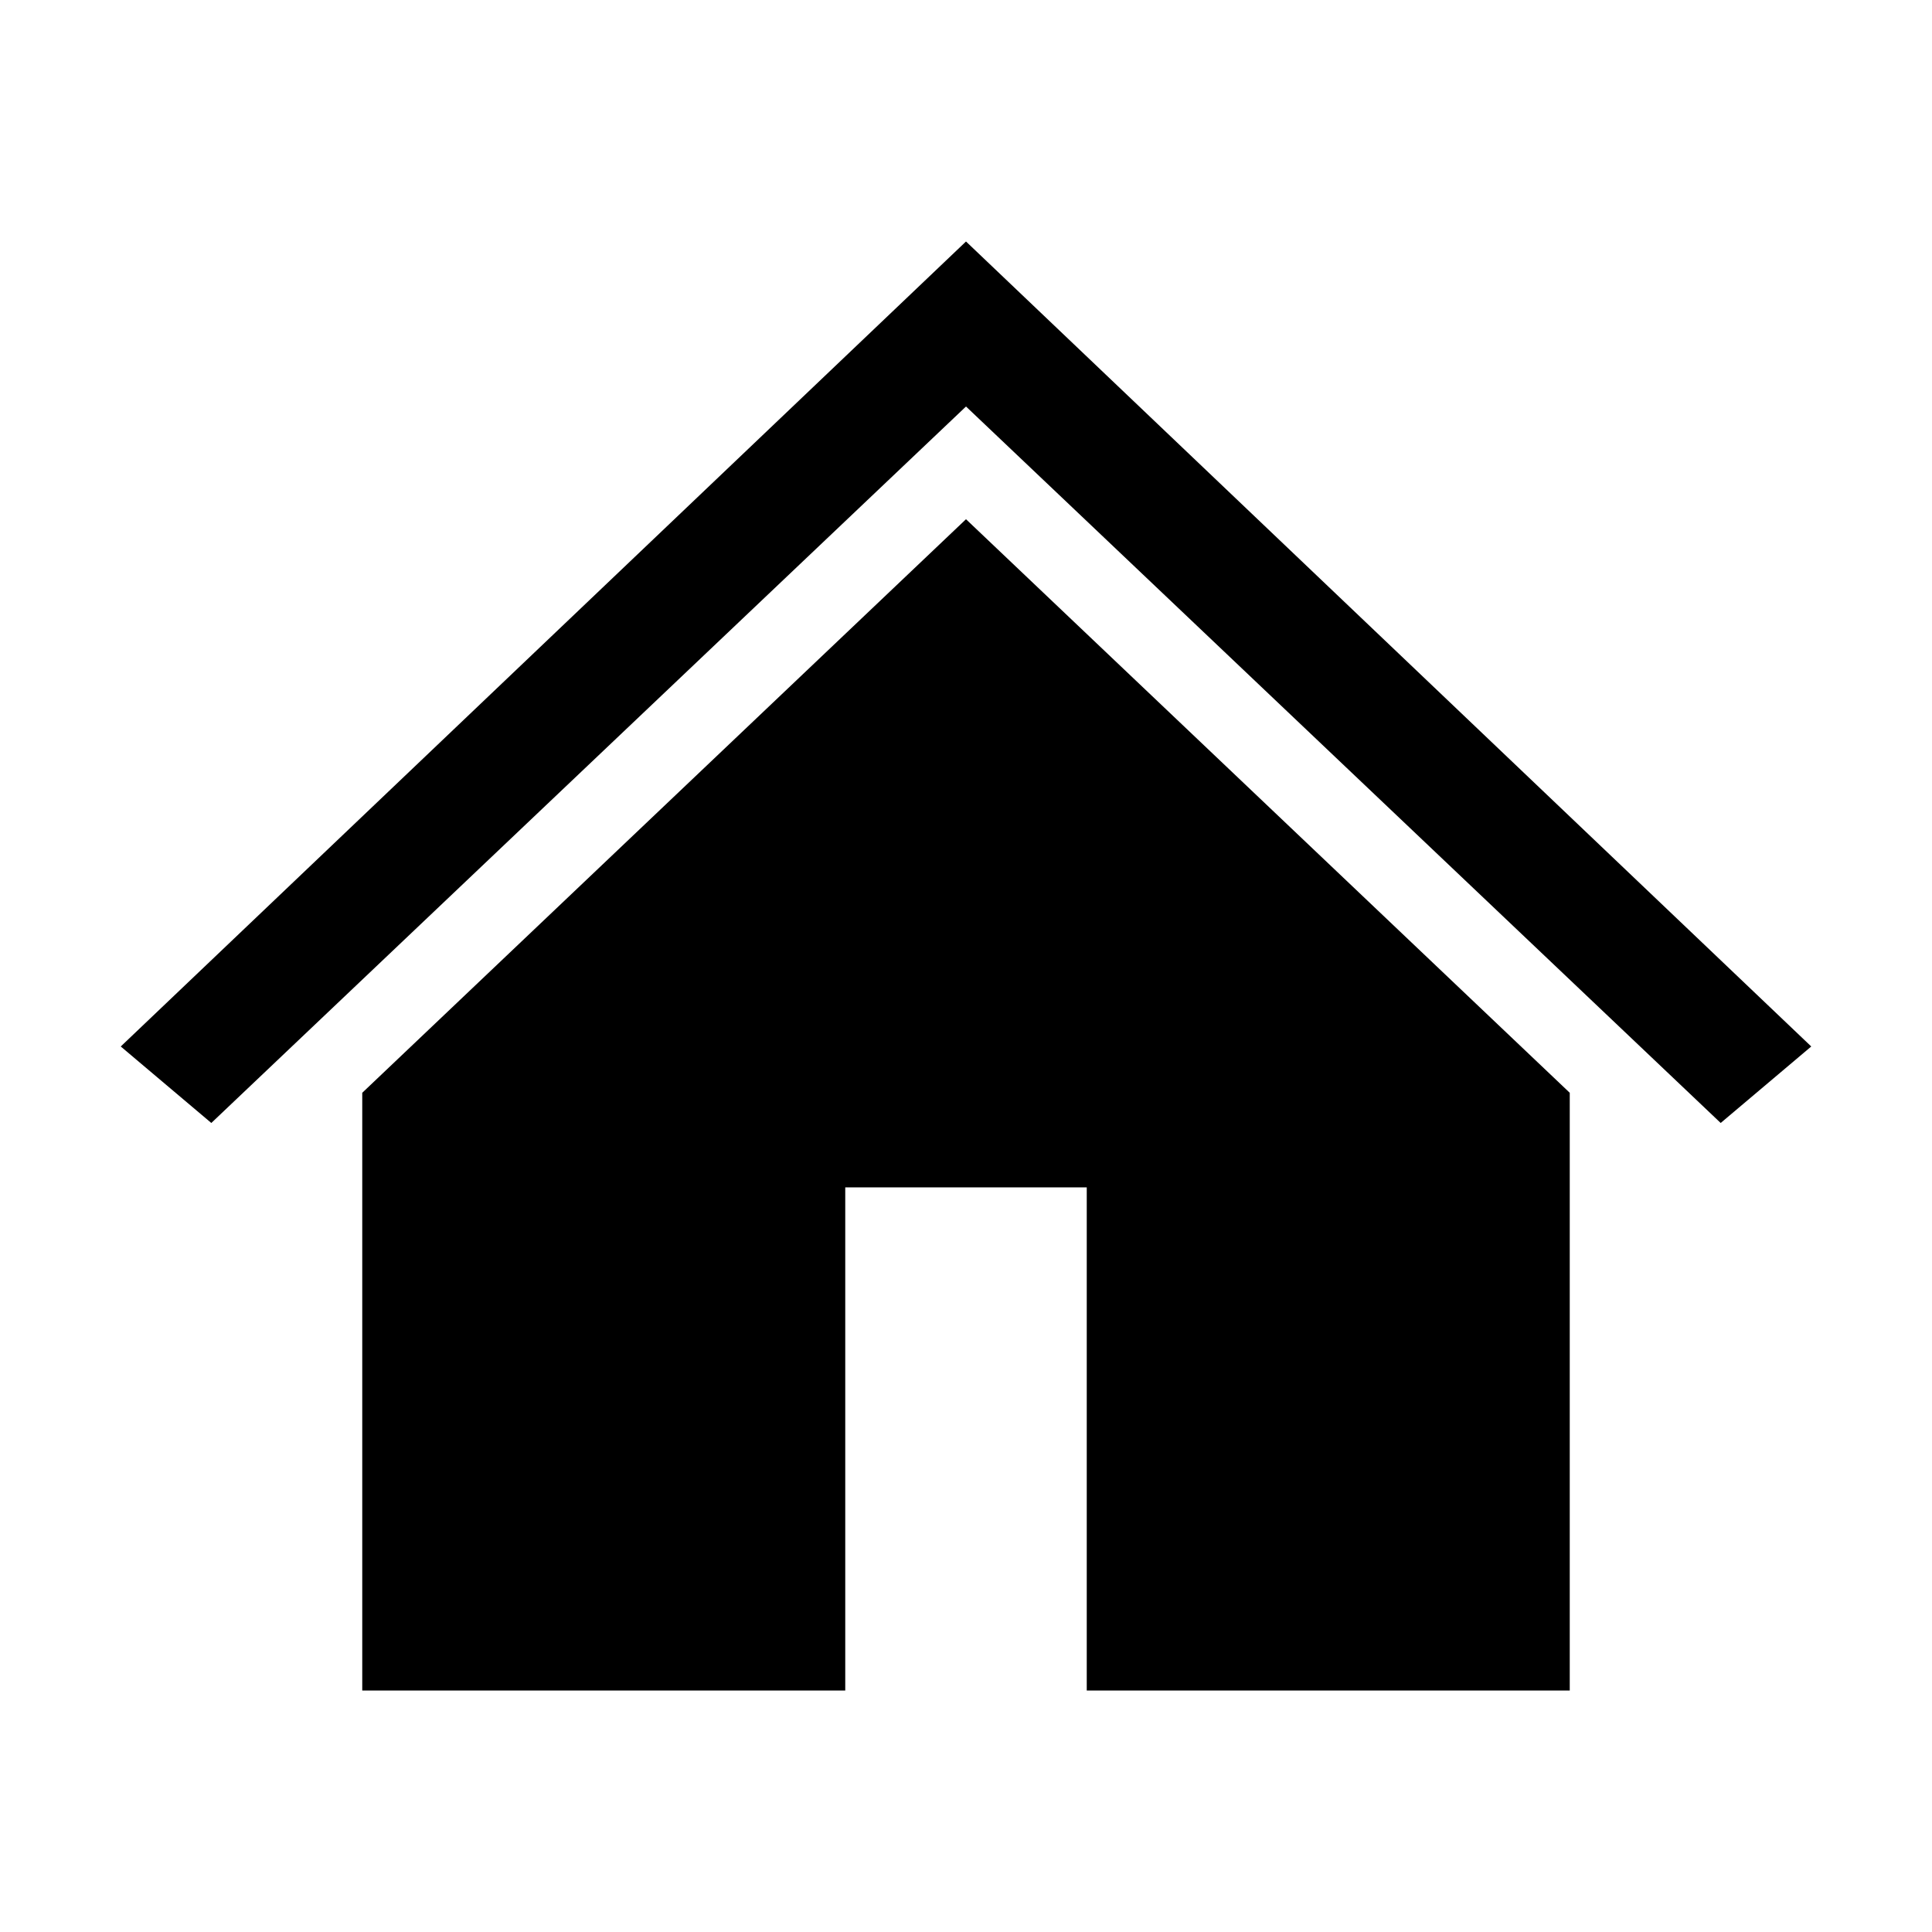 <svg width="32" height="32" xmlns="http://www.w3.org/2000/svg" xmlns:xlink="http://www.w3.org/1999/xlink" xml:space="preserve" overflow="hidden"><g transform="translate(-44 -472)"><g><path d="M60 476 60 476 46 489.333 47.5 490.6 60 478.733 72.5 490.6 74 489.333Z" fill="#000000" fill-rule="nonzero" fill-opacity="1"/><path d="M50 490.1 50 500 58 500 58 491.667 62 491.667 62 500 70 500 70 490.1 60 480.6 50 490.1Z" fill="#000000" fill-rule="nonzero" fill-opacity="1"/></g></g></svg>